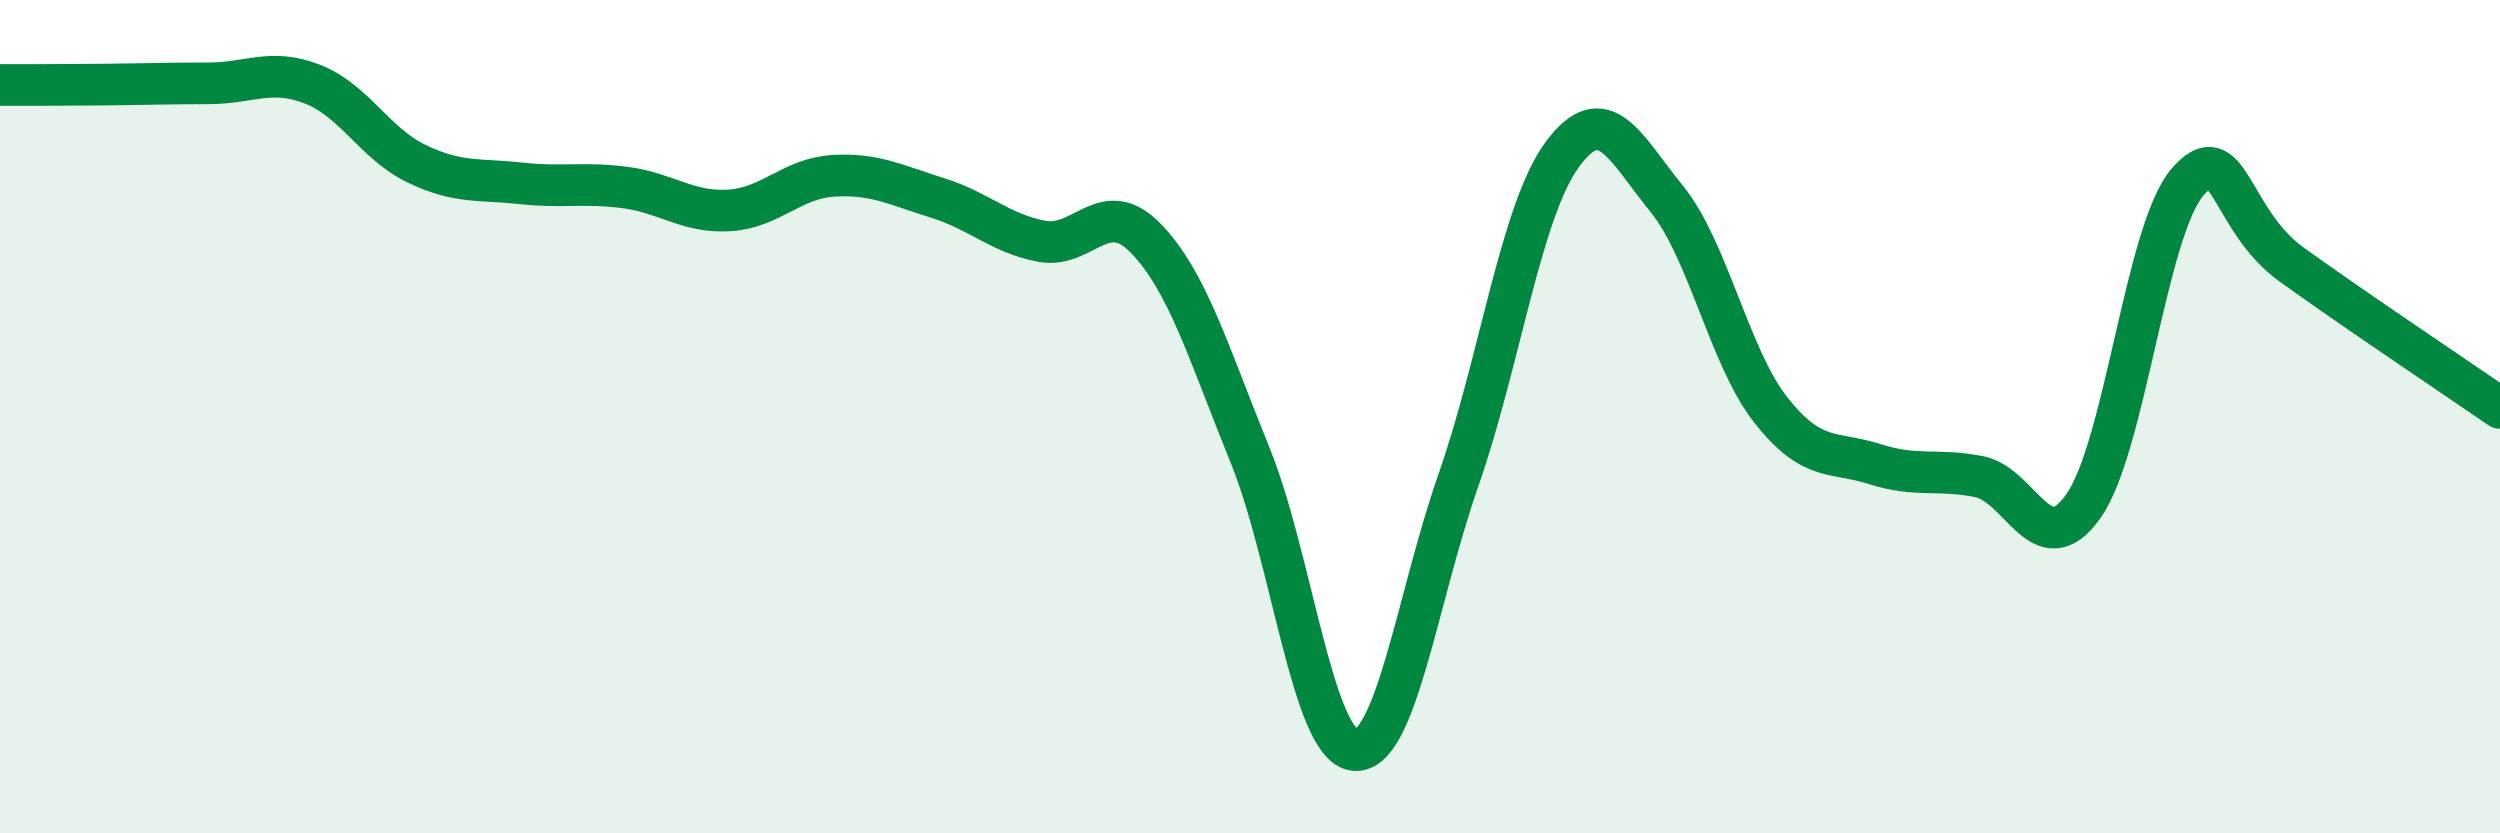 
    <svg width="60" height="20" viewBox="0 0 60 20" xmlns="http://www.w3.org/2000/svg">
      <path
        d="M 0,2.04 C 0.5,2.04 1.5,2.04 2.5,2.03 C 3.5,2.02 4,2 5,2 C 6,2 6.5,1.63 7.5,2.02 C 8.5,2.41 9,3.45 10,3.93 C 11,4.41 11.5,4.29 12.5,4.4 C 13.5,4.51 14,4.37 15,4.5 C 16,4.63 16.5,5.11 17.5,5.05 C 18.5,4.99 19,4.28 20,4.22 C 21,4.16 21.5,4.44 22.5,4.75 C 23.5,5.06 24,5.6 25,5.79 C 26,5.98 26.5,4.69 27.5,5.72 C 28.5,6.75 29,8.46 30,10.92 C 31,13.38 31.5,17.88 32.5,18 C 33.5,18.12 34,14.39 35,11.53 C 36,8.67 36.5,5.05 37.5,3.7 C 38.5,2.35 39,3.54 40,4.77 C 41,6 41.5,8.57 42.5,9.84 C 43.5,11.11 44,10.82 45,11.14 C 46,11.46 46.5,11.24 47.5,11.44 C 48.5,11.64 49,13.56 50,12.15 C 51,10.74 51.5,5.53 52.5,4.37 C 53.5,3.21 53.5,5.27 55,6.35 C 56.5,7.43 59,9.1 60,9.79L60 20L0 20Z"
        fill="#008740"
        opacity="0.1"
        stroke-linecap="round"
        stroke-linejoin="round"
      />
      <path
        d="M 0,2.04 C 0.5,2.04 1.5,2.04 2.5,2.03 C 3.5,2.02 4,2 5,2 C 6,2 6.5,1.63 7.5,2.02 C 8.5,2.41 9,3.45 10,3.93 C 11,4.41 11.5,4.29 12.5,4.4 C 13.5,4.51 14,4.37 15,4.5 C 16,4.63 16.5,5.11 17.5,5.05 C 18.5,4.99 19,4.28 20,4.22 C 21,4.16 21.5,4.44 22.5,4.75 C 23.5,5.06 24,5.6 25,5.79 C 26,5.98 26.5,4.69 27.5,5.72 C 28.5,6.75 29,8.46 30,10.92 C 31,13.38 31.5,17.88 32.5,18 C 33.5,18.12 34,14.39 35,11.53 C 36,8.67 36.5,5.05 37.5,3.7 C 38.5,2.35 39,3.54 40,4.77 C 41,6 41.5,8.57 42.5,9.84 C 43.5,11.11 44,10.82 45,11.14 C 46,11.46 46.5,11.24 47.5,11.44 C 48.5,11.64 49,13.56 50,12.15 C 51,10.74 51.5,5.53 52.5,4.37 C 53.5,3.21 53.5,5.27 55,6.35 C 56.5,7.43 59,9.1 60,9.79"
        stroke="#008740"
        stroke-width="1"
        fill="none"
        stroke-linecap="round"
        stroke-linejoin="round"
      />
    </svg>
  